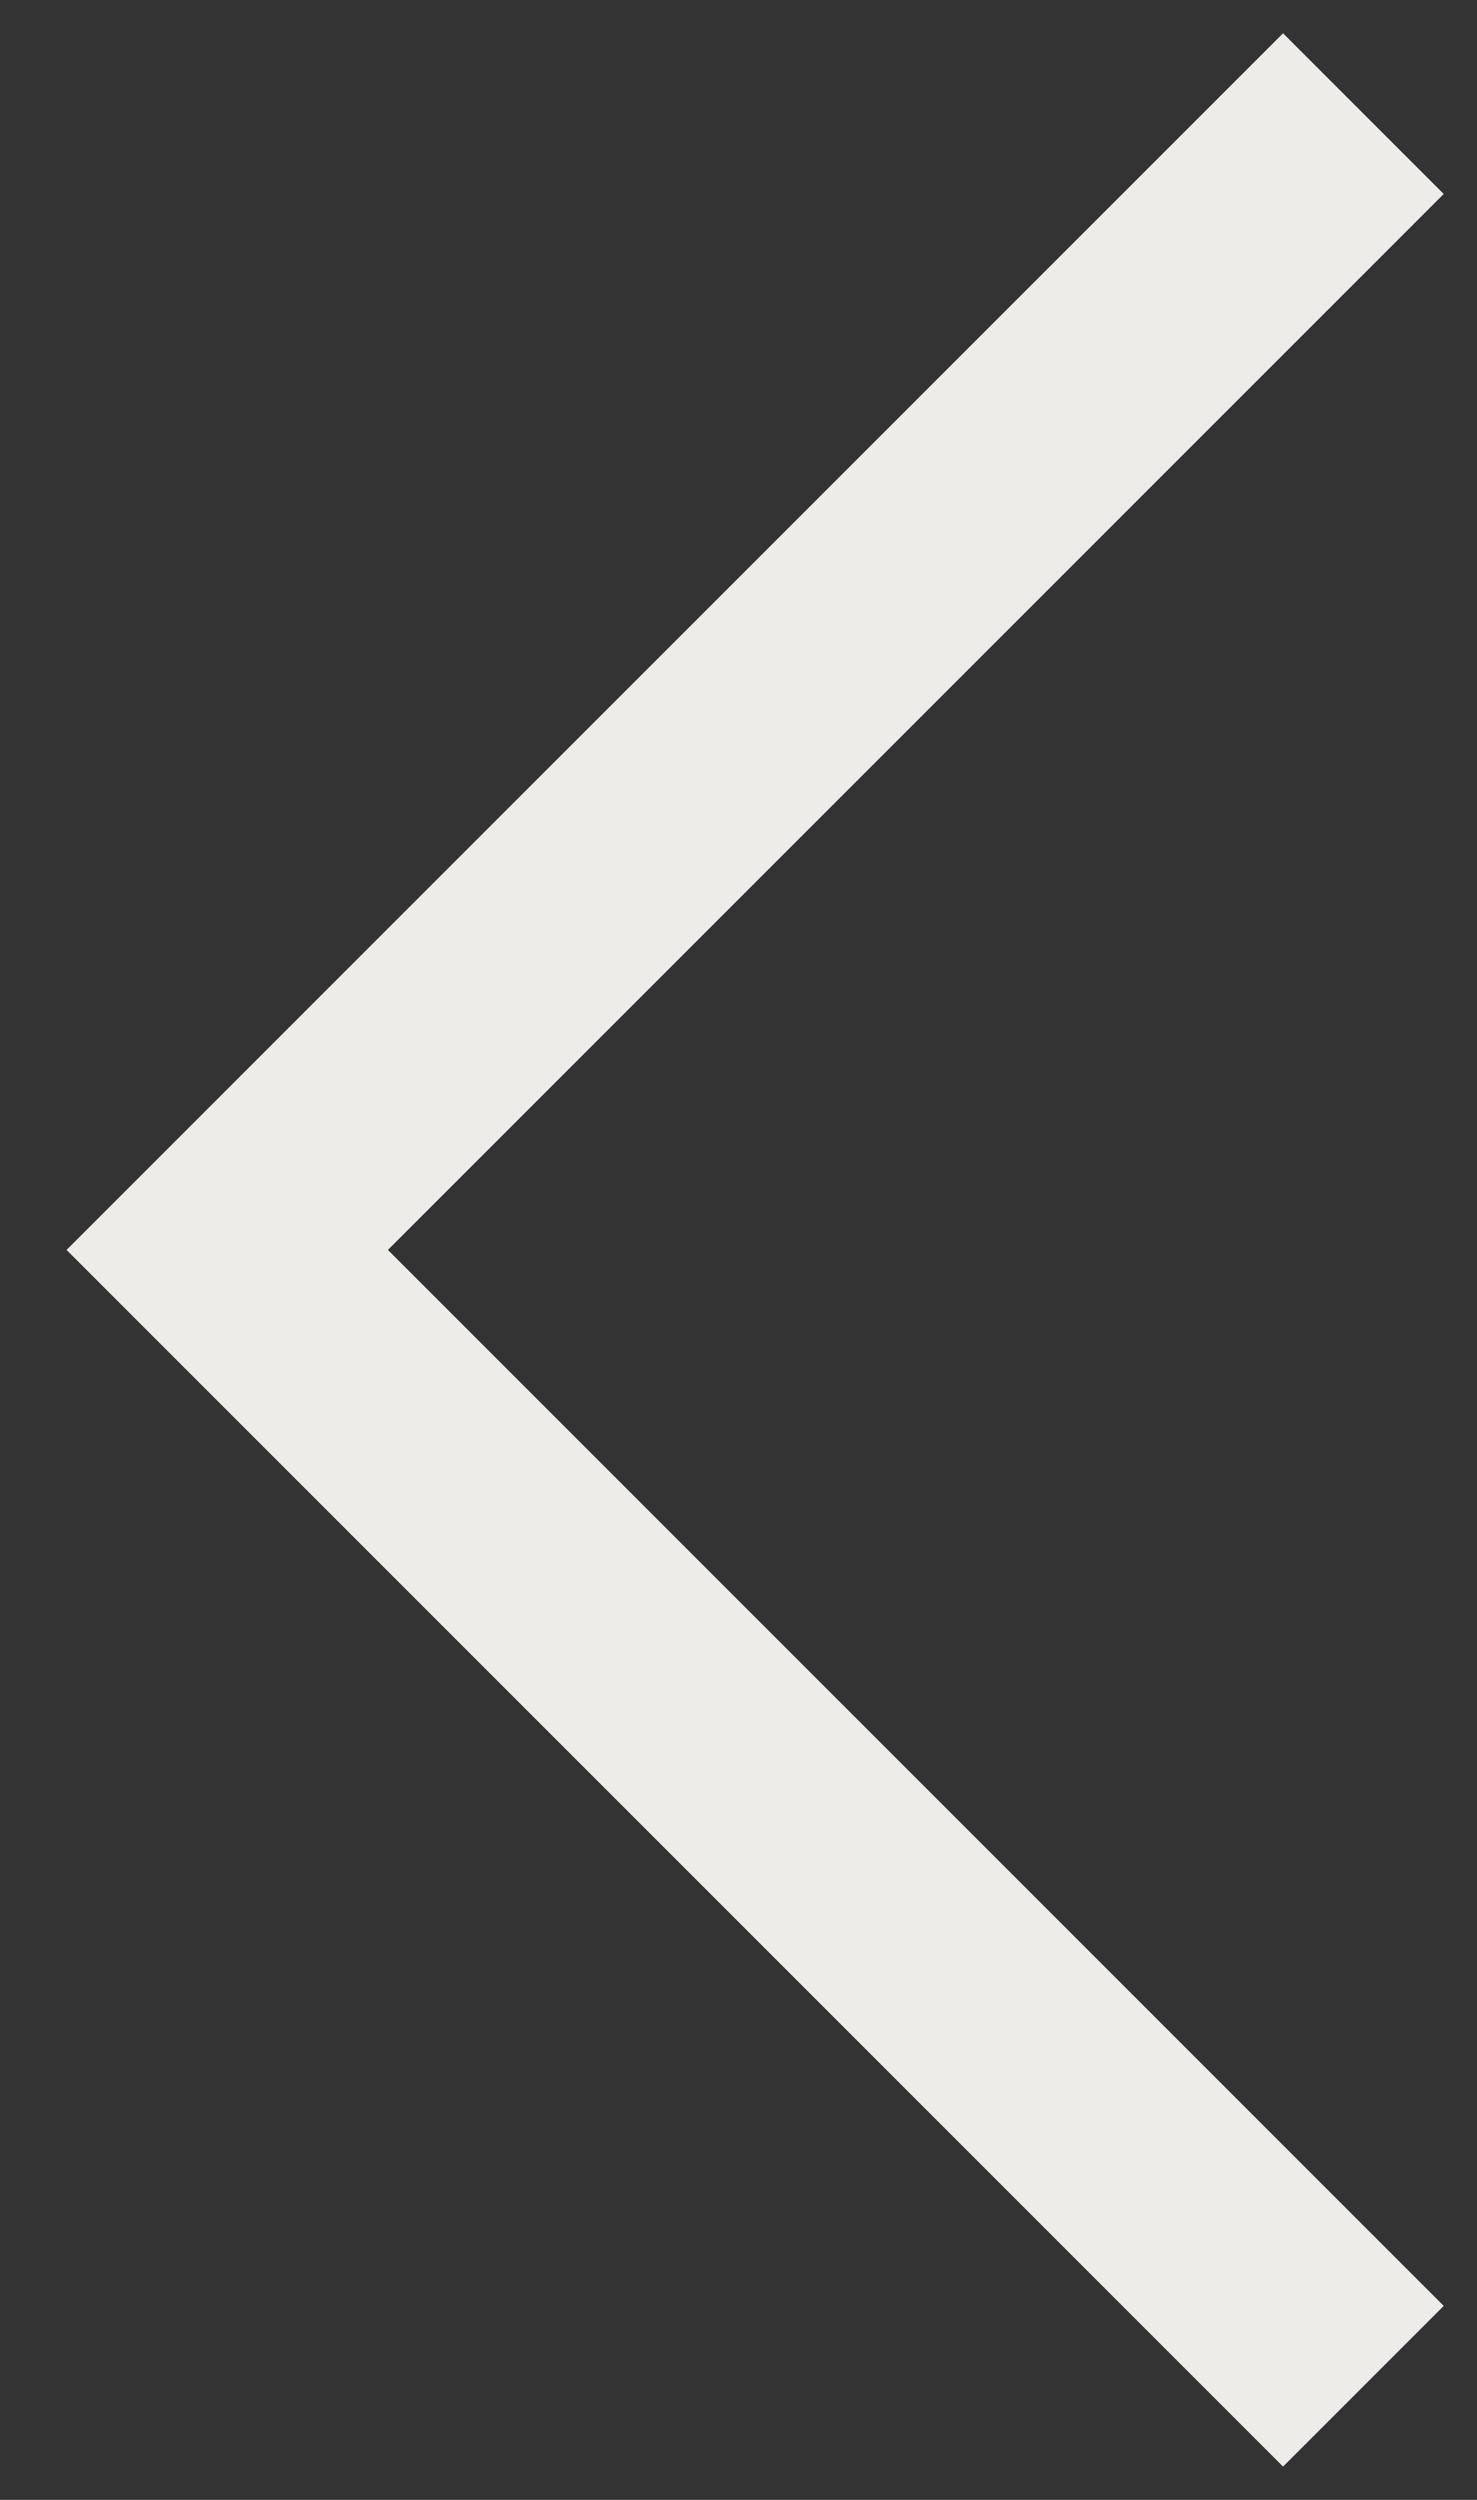 <svg width="13" height="22" fill="none" xmlns="http://www.w3.org/2000/svg"><rect width="100%" height="100%" fill="#333333" stroke="none"/><path d="M12 1 2 11l10 10" stroke="#EEECE8" stroke-width="2"/></svg>
